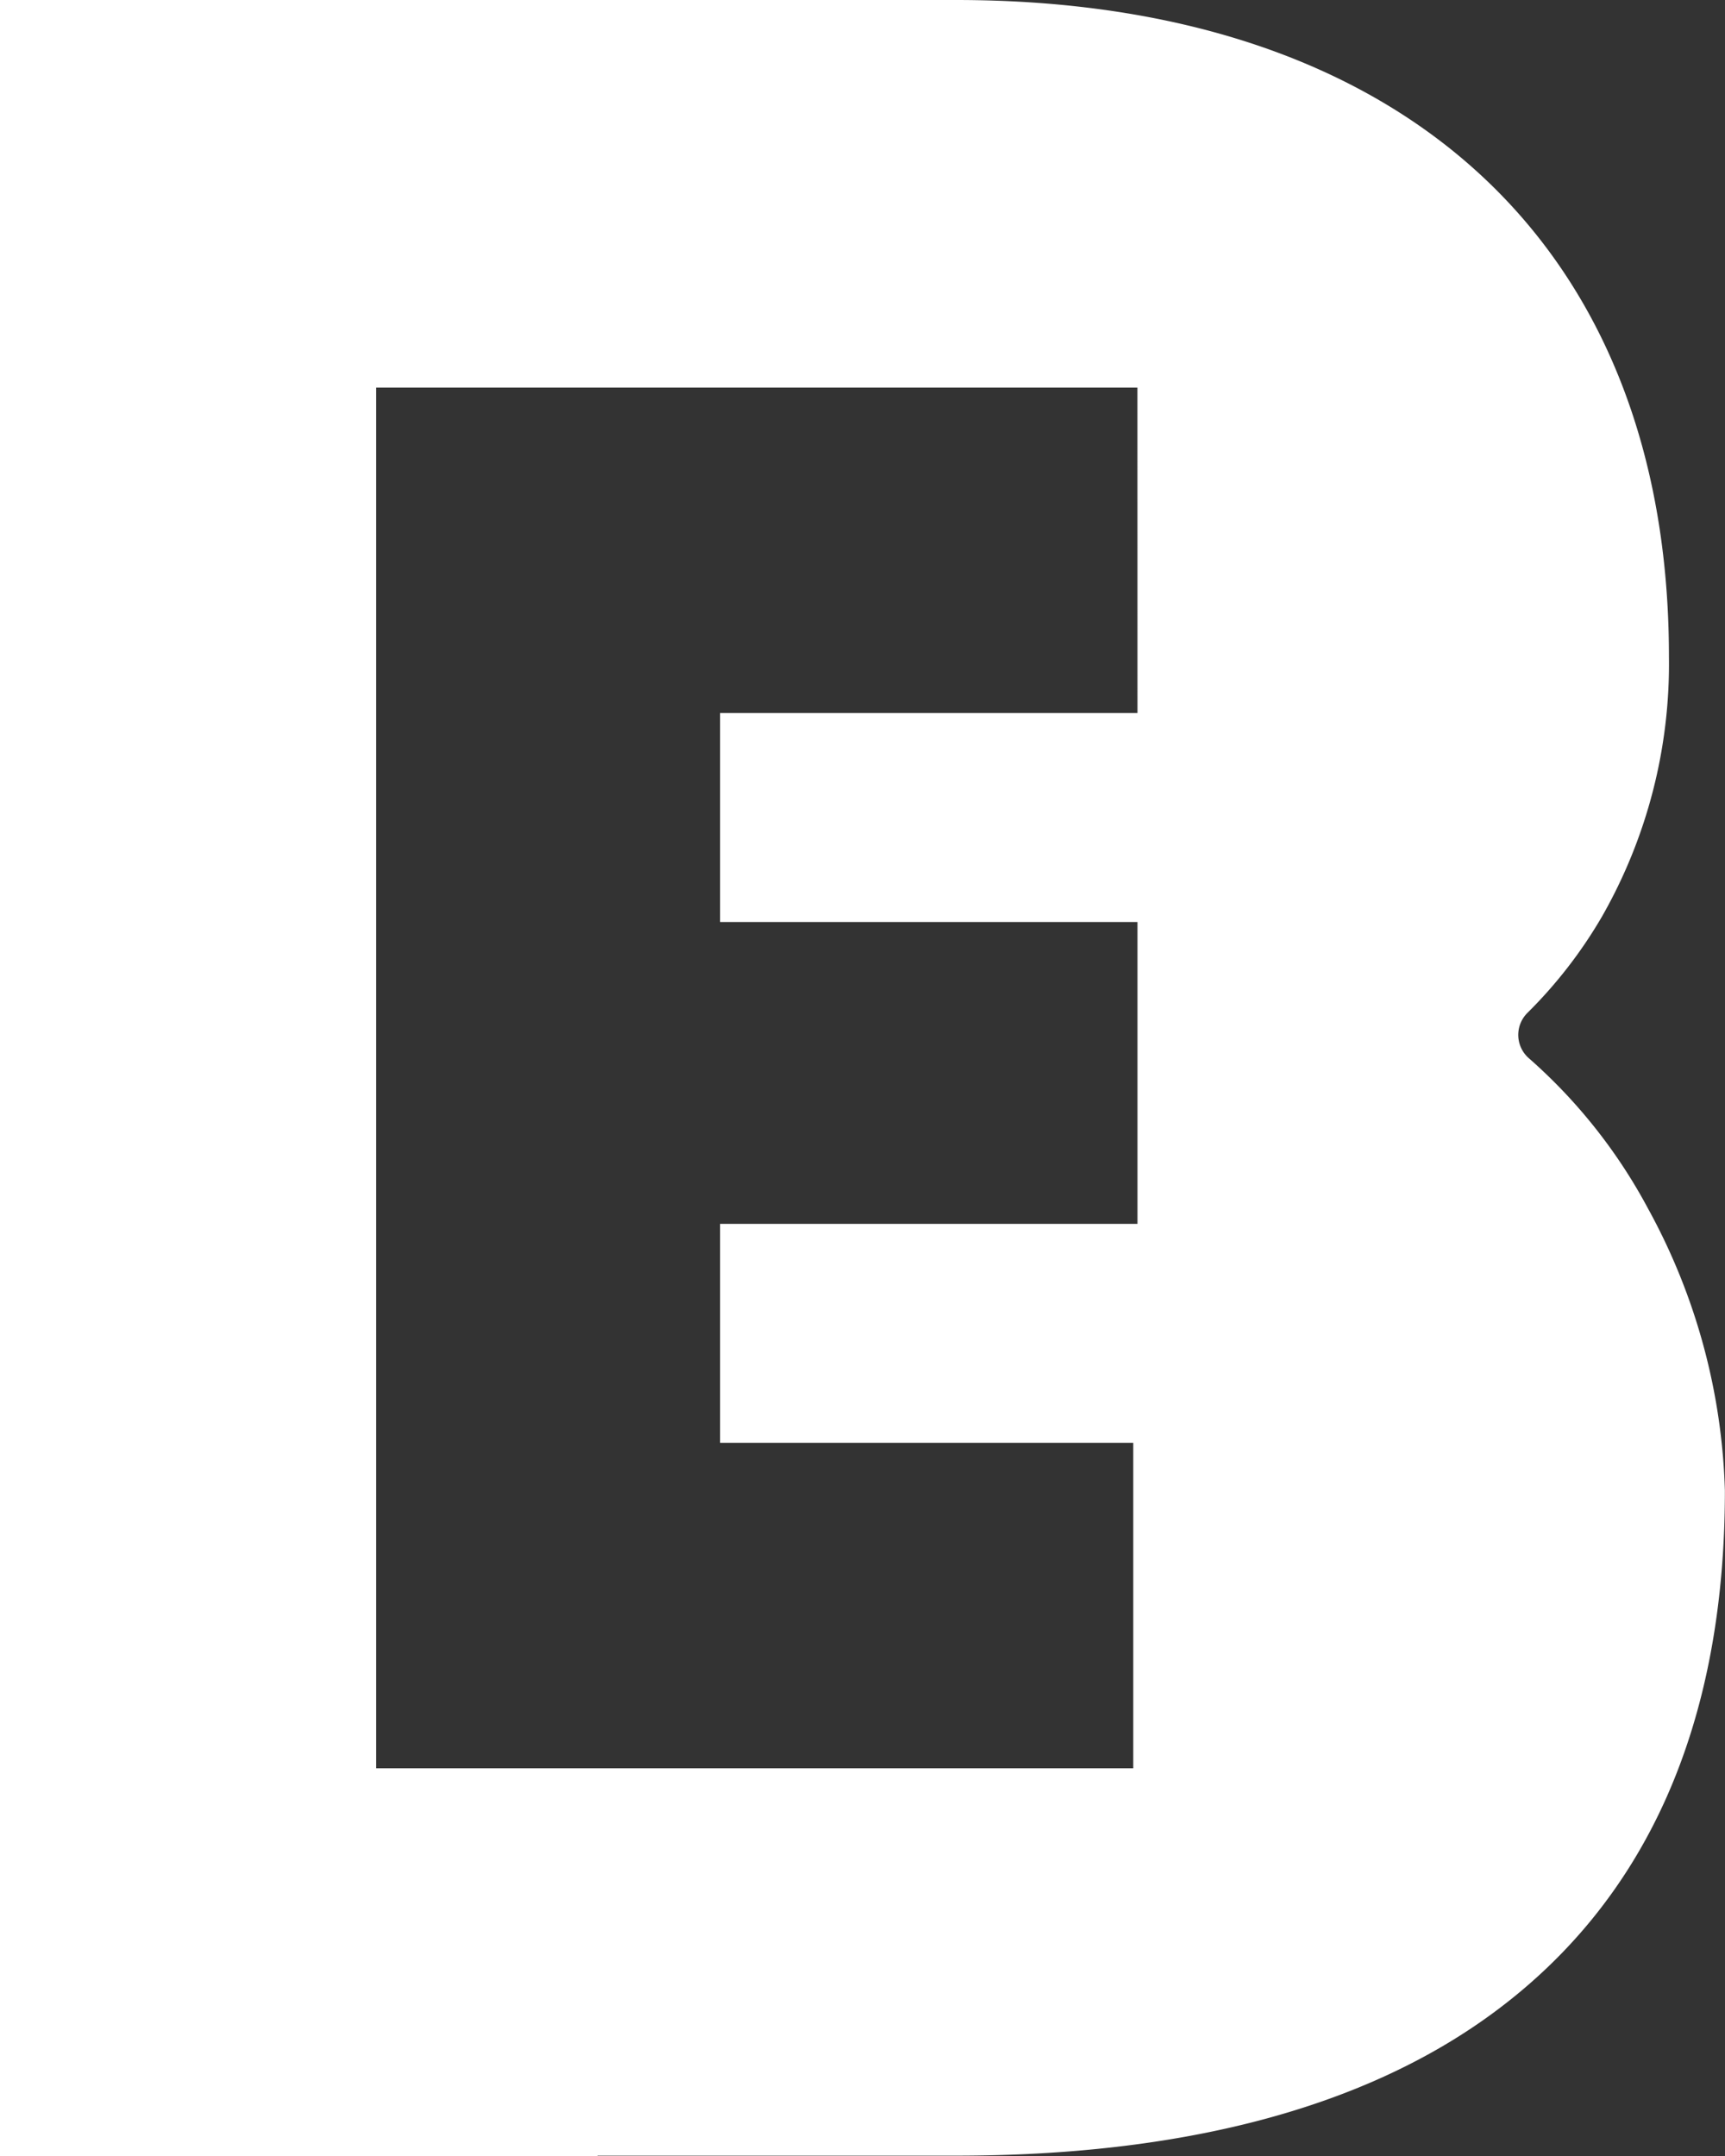 <svg xmlns="http://www.w3.org/2000/svg" width="32" height="40" viewBox="0 0 32 40"><rect x="0" y="0" width="32" height="40" fill="#333333" stroke="none"/><defs><style>.a{fill:#fff;}</style></defs><path class="a" d="M455.18,280.018a9.942,9.942,0,0,0-2.206-2.786.575.575,0,0,1-.029-.849,8.607,8.607,0,0,0,1.378-1.781,9.454,9.454,0,0,0,1.244-4.825c0-7.628-4.945-12.183-13.228-12.183H424.607v40h11.084v-.006h6.649c4.188,0,7.521-.876,9.9-2.6,2.9-2.1,4.365-5.377,4.365-9.738A11.546,11.546,0,0,0,455.18,280.018Zm-9.472-9.195h-7.742V274.7h7.742v5.6h-7.742v4.062h7.664V290.4H431.585V264.785h14.122Z" transform="translate(-424.607 -257.594)"/></svg>